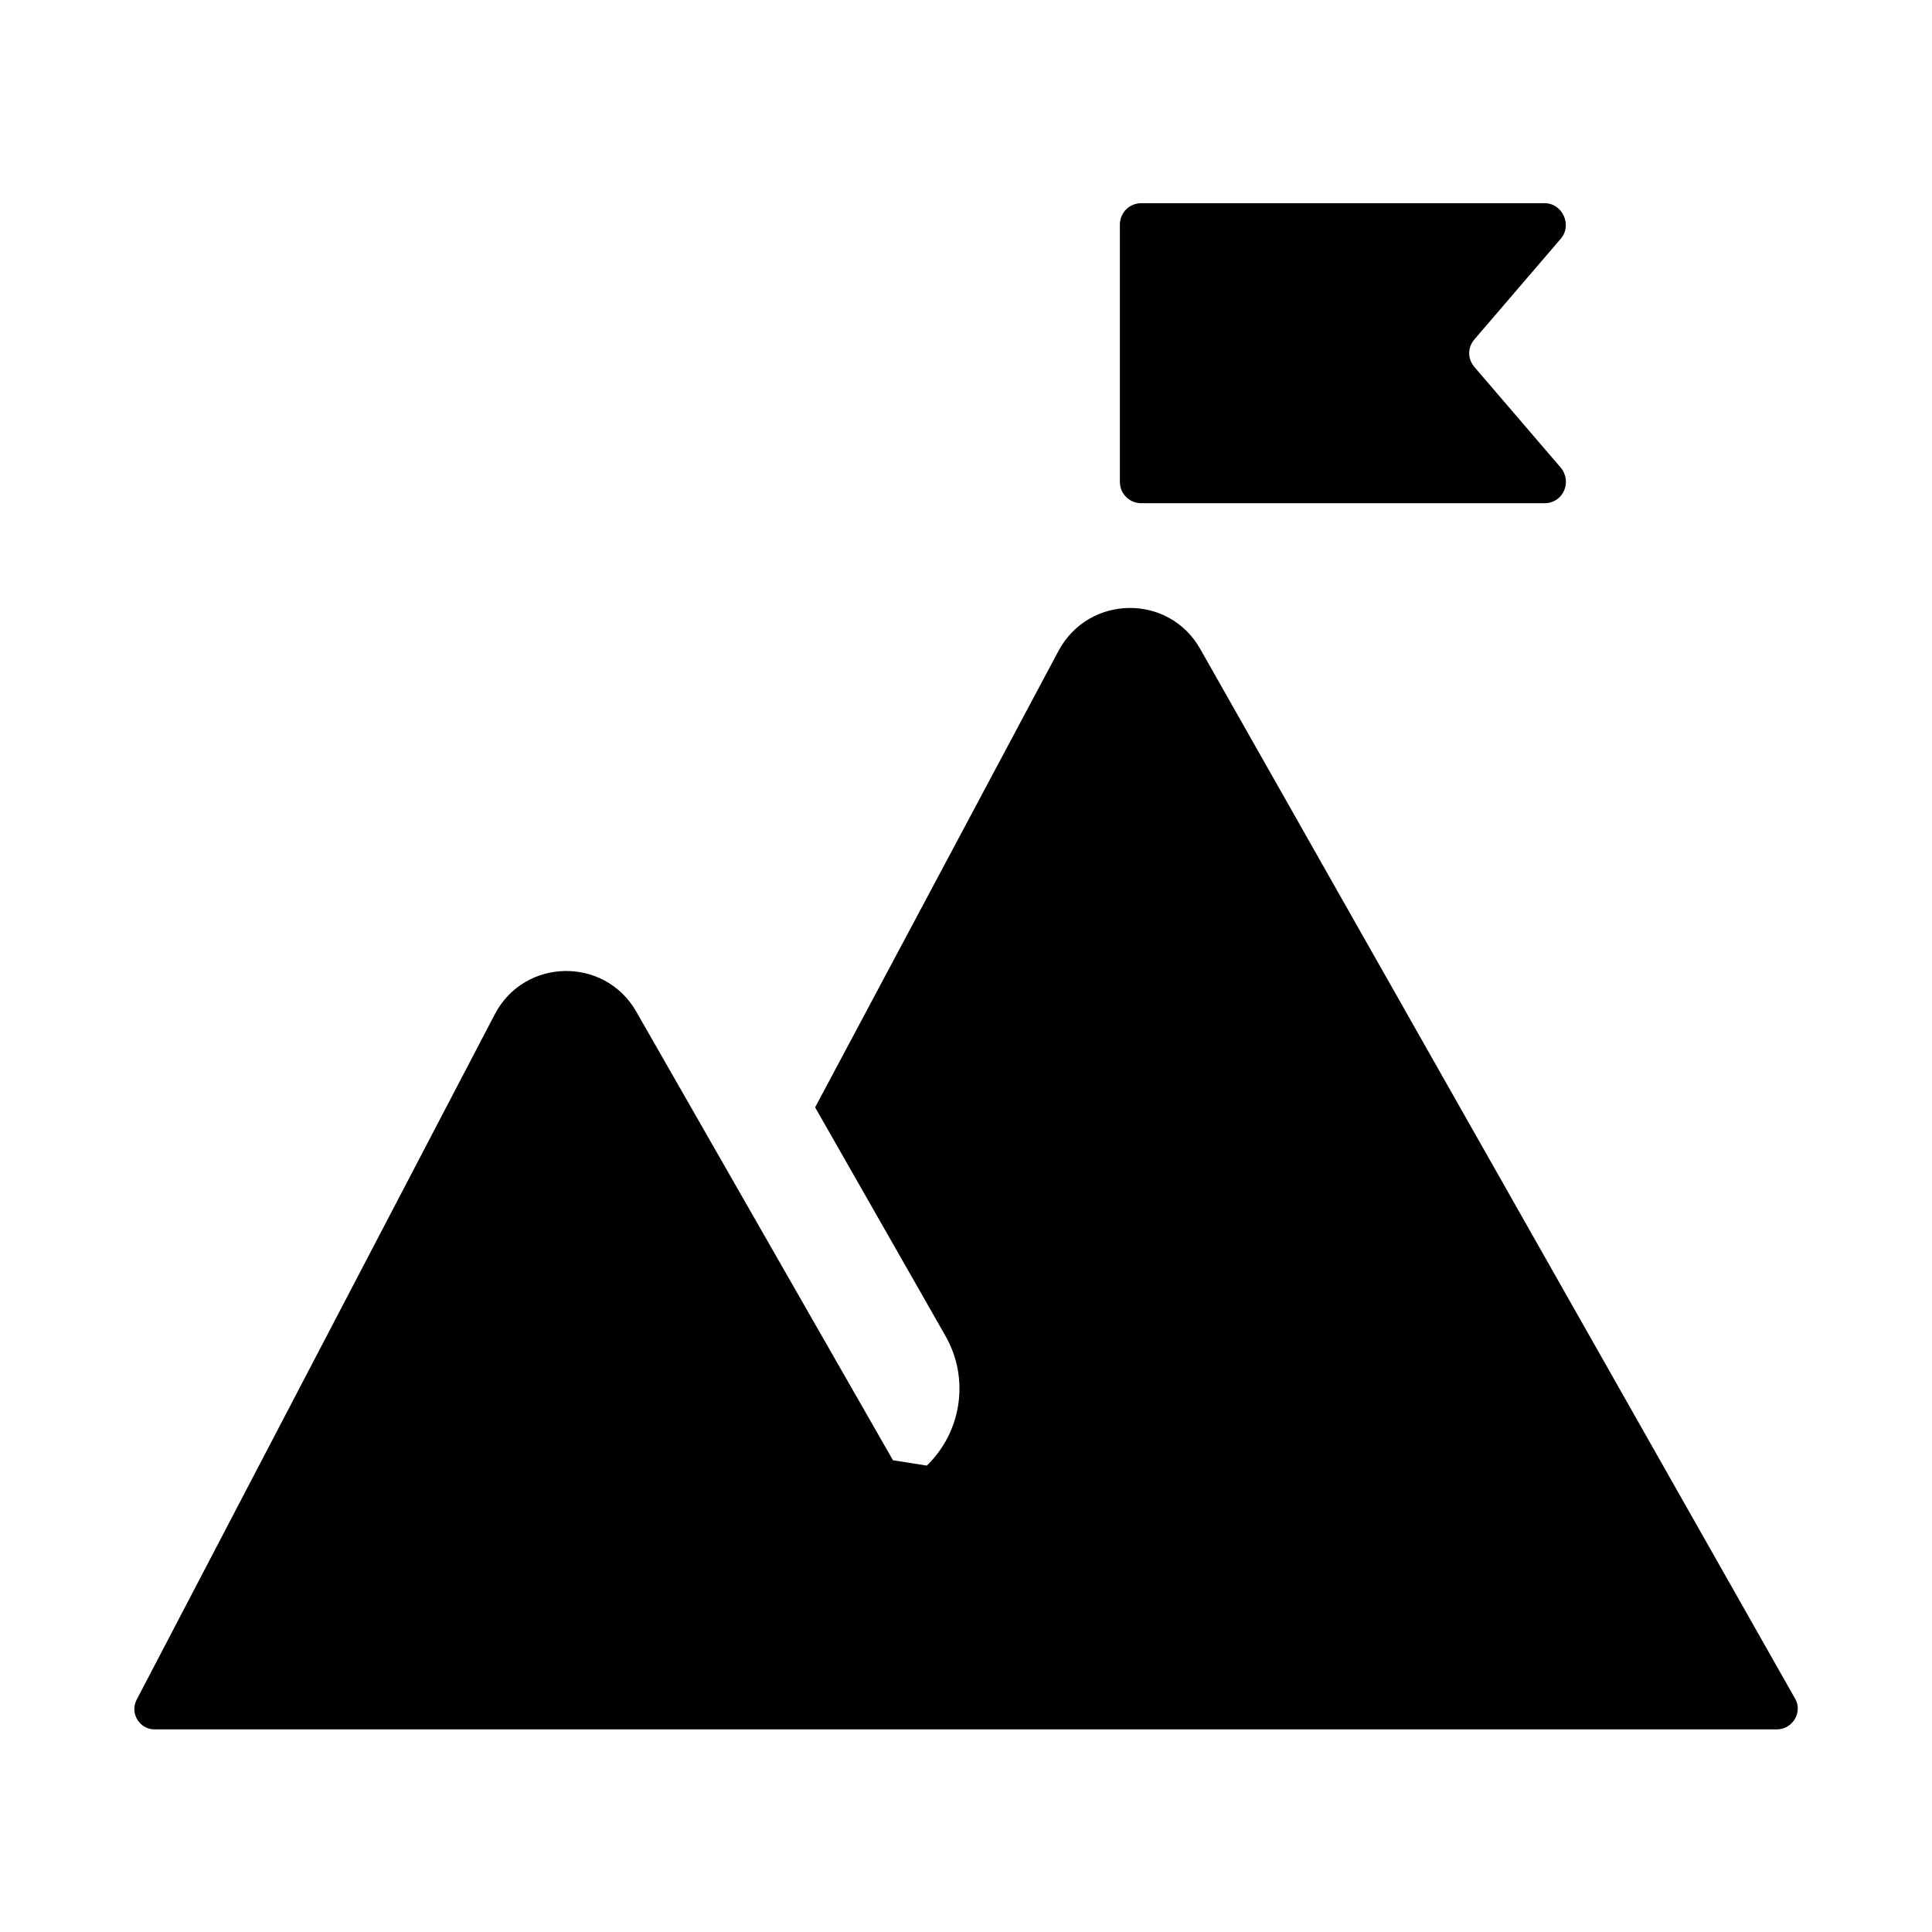 <?xml version="1.0" encoding="UTF-8"?>
<!-- The Best Svg Icon site in the world: iconSvg.co, Visit us! https://iconsvg.co -->
<svg fill="#000000" width="800px" height="800px" version="1.1" viewBox="144 144 512 512" xmlns="http://www.w3.org/2000/svg">
 <g>
  <path d="m619.79 594.28-157.75-278.36c-8.344-14.641-29.441-14.328-37.473 0.473l-64.551 121.07 34.48 60.457c6.613 11.492 4.25 25.664-4.879 34.48-3.938-0.629-5.039-0.789-8.973-1.418l-68.016-118.87c-8.344-14.641-29.598-14.328-37.473 0.629l-94.938 181.69c-1.891 3.621 0.789 7.871 4.723 7.871h430.13c4.094-0.156 6.613-4.566 4.723-8.027z"/>
  <path d="m534.77 241.3c-1.891-2.203-1.891-5.195 0-7.398l22.828-26.609c3.148-3.621 0.473-9.445-4.25-9.445h-106.9c-3.148 0-5.668 2.519-5.668 5.668v68.172c0 3.148 2.519 5.668 5.668 5.668h106.9c4.879 0 7.398-5.668 4.25-9.445z"/>
 </g>
</svg>